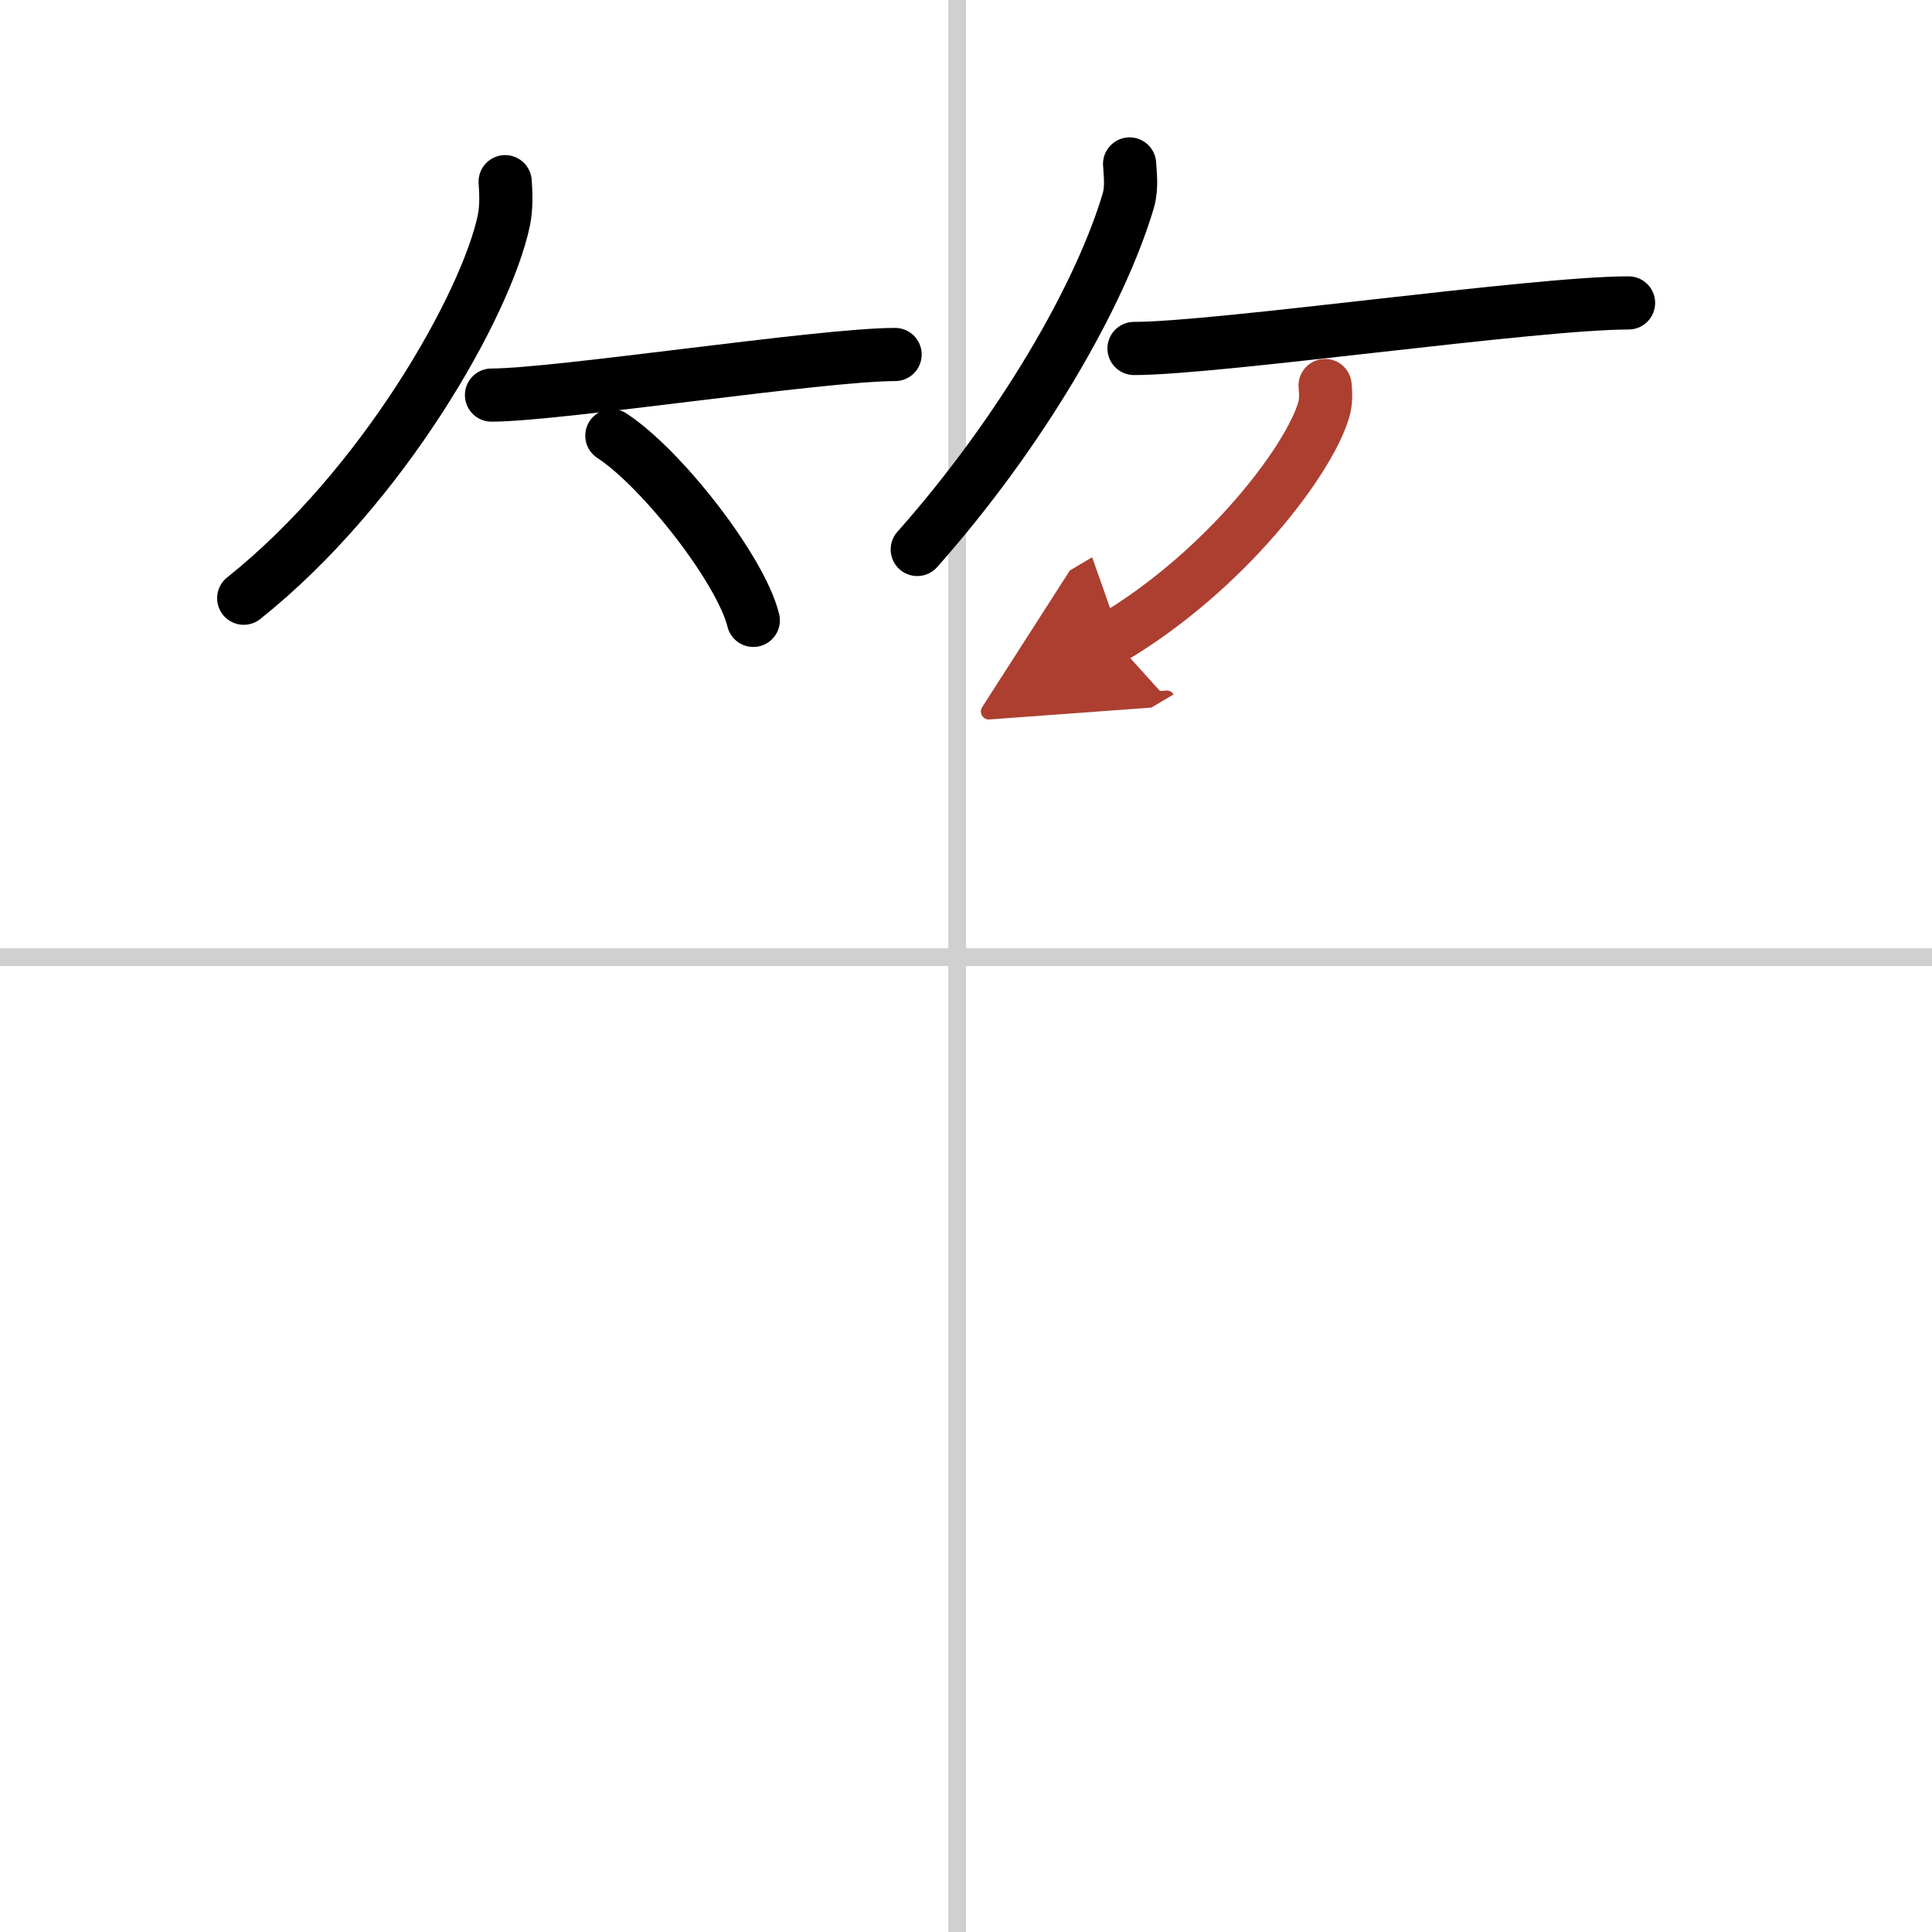 <svg width="400" height="400" viewBox="0 0 109 109" xmlns="http://www.w3.org/2000/svg"><defs><marker id="a" markerWidth="4" orient="auto" refX="1" refY="5" viewBox="0 0 10 10"><polyline points="0 0 10 5 0 10 1 5" fill="#ad3f31" stroke="#ad3f31"/></marker></defs><g fill="none" stroke="#000" stroke-linecap="round" stroke-linejoin="round" stroke-width="3"><rect width="100%" height="100%" fill="#fff" stroke="#fff"/><line x1="54" x2="54" y2="109" stroke="#d0d0d0" stroke-width="1"/><line x2="109" y1="54" y2="54" stroke="#d0d0d0" stroke-width="1"/><path d="m28.5 10.25c0.04 0.55 0.09 1.43-0.08 2.22-1 4.69-6.77 14.98-14.67 21.28"/><path d="m27.73 22.29c3.71 0 18.61-2.29 22.77-2.29"/><path d="m34.52 24.58c2.82 1.84 7.28 7.56 7.98 10.42"/><path d="m63.73 9.25c0.03 0.51 0.14 1.34-0.07 2.06-1.6 5.39-6.04 13.07-11.91 19.69"/><path d="m63.98 19.66c4.73 0 22.58-2.57 27.9-2.57"/><path d="m74.76 21.75c0.03 0.33 0.07 0.87-0.07 1.35-0.82 2.84-5.52 9.08-11.94 12.9" marker-end="url(#a)" stroke="#ad3f31"/></g></svg>
